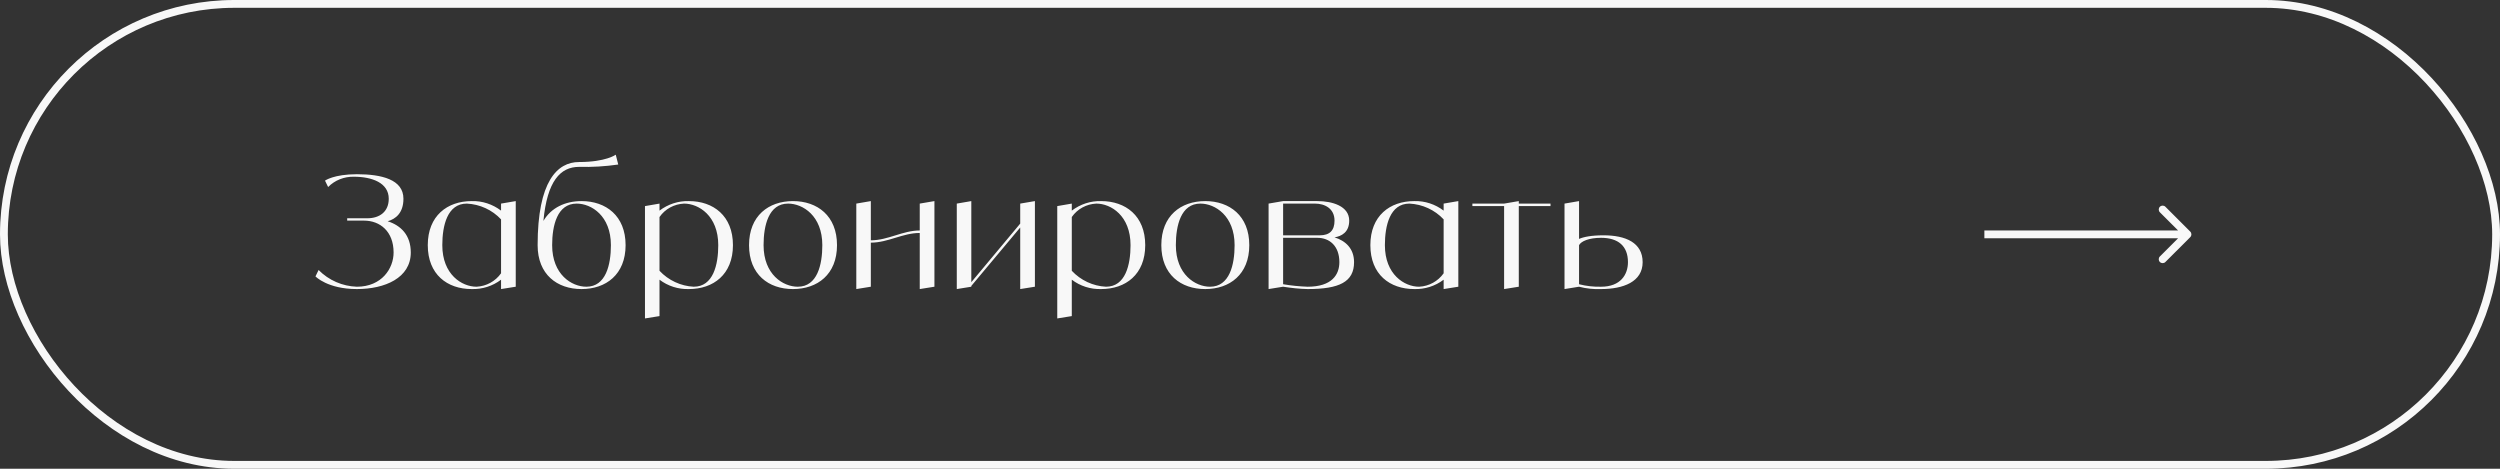 <?xml version="1.0" encoding="UTF-8"?> <svg xmlns="http://www.w3.org/2000/svg" width="320" height="60" viewBox="0 0 320 60" fill="none"><rect x="0" y="0" width="320" height="60" fill="#333333" stroke="none"/><rect x="0.5" y="0.5" width="319" height="59" rx="29.5" stroke="#F8F8F8"></rect><path d="M49.62 28.32C51.32 28.86 52.58 30.1 52.58 32.32C52.58 35.58 49.26 37 45.68 37C41.92 37 40.38 35.38 40.38 35.38L40.78 34.56C42.08 35.88 43.84 36.64 45.68 36.7C48.86 36.7 50.38 34.36 50.38 32.32C50.38 29.62 48.64 28.24 46.6 28.24H44.44V27.94H47C48.64 27.94 49.76 27.06 49.76 25.44C49.76 23.4 47.62 22.62 45.28 22.62C44.06 22.6 42.86 23.06 42 23.94L41.6 23.12C41.6 23.12 42.72 22.3 45.68 22.3C48.86 22.3 51.64 22.98 51.64 25.44C51.64 27.28 50.62 28.04 49.62 28.32ZM64.135 26.06L66.015 25.74V36.7L64.135 37V35.8C63.055 36.62 61.735 37.04 60.375 37C57.255 37 54.755 35.14 54.755 31.38C54.755 27.62 57.255 25.74 60.375 25.74C61.735 25.7 63.055 26.14 64.135 26.96V26.06ZM60.995 36.7C62.255 36.64 63.415 36 64.135 34.98V28.08C62.995 26.86 61.415 26.14 59.755 26.06C57.255 26.06 56.615 28.88 56.615 31.38C56.615 35.14 59.115 36.7 60.995 36.7ZM74.436 25.74C77.555 25.74 80.076 27.62 80.076 31.38C80.076 35.14 77.555 37 74.436 37C71.316 37 68.816 35.14 68.816 31.38C68.816 23.24 71.316 20.74 74.115 20.74C77.555 20.74 78.816 19.8 78.816 19.8L79.135 21.06C77.475 21.3 75.796 21.4 74.115 21.36C71.736 21.36 70.035 23.16 69.555 28.28C70.535 26.6 72.335 25.74 74.436 25.74ZM75.055 36.7C77.555 36.7 78.195 33.88 78.195 31.38C78.195 27.62 75.695 26.06 73.816 26.06C71.316 26.06 70.675 28.88 70.675 31.38C70.675 35.14 73.175 36.7 75.055 36.7ZM88.177 25.74C91.297 25.74 93.817 27.62 93.817 31.38C93.817 35.14 91.297 37 88.177 37C86.817 37.04 85.497 36.62 84.417 35.8V40.46L82.557 40.76V26.38L84.417 26.06V26.96C85.497 26.14 86.817 25.7 88.177 25.74ZM88.797 36.7C91.297 36.7 91.937 33.88 91.937 31.38C91.937 27.62 89.437 26.06 87.557 26.06C86.297 26.12 85.137 26.74 84.417 27.78V34.66C85.557 35.88 87.137 36.62 88.797 36.7ZM101.497 25.74C104.617 25.74 107.137 27.62 107.137 31.38C107.137 35.14 104.617 37 101.497 37C98.377 37 95.877 35.14 95.877 31.38C95.877 27.62 98.377 25.74 101.497 25.74ZM102.117 36.7C104.617 36.7 105.257 33.88 105.257 31.38C105.257 27.62 102.757 26.06 100.877 26.06C98.377 26.06 97.737 28.88 97.737 31.38C97.737 35.14 100.237 36.7 102.117 36.7ZM117.727 26.06L119.607 25.74V36.7L117.727 37V29.82C115.547 29.82 113.667 31.06 111.467 31.06V36.7L109.607 37V26.06L111.467 25.74V30.76C113.667 30.76 115.547 29.5 117.727 29.5V26.06ZM130.588 26.06L132.468 25.74V36.7L130.588 37V29.12L124.328 36.6V36.7L122.468 37V26.06L124.328 25.74V36.12L130.588 28.62V26.06ZM140.949 25.74C144.069 25.74 146.589 27.62 146.589 31.38C146.589 35.14 144.069 37 140.949 37C139.589 37.04 138.269 36.62 137.189 35.8V40.46L135.329 40.76V26.38L137.189 26.06V26.96C138.269 26.14 139.589 25.7 140.949 25.74ZM141.569 36.7C144.069 36.7 144.709 33.88 144.709 31.38C144.709 27.62 142.209 26.06 140.329 26.06C139.069 26.12 137.909 26.74 137.189 27.78V34.66C138.329 35.88 139.909 36.62 141.569 36.7ZM154.269 25.74C157.389 25.74 159.909 27.62 159.909 31.38C159.909 35.14 157.389 37 154.269 37C151.149 37 148.649 35.14 148.649 31.38C148.649 27.62 151.149 25.74 154.269 25.74ZM154.889 36.7C157.389 36.7 158.029 33.88 158.029 31.38C158.029 27.62 155.529 26.06 153.649 26.06C151.149 26.06 150.509 28.88 150.509 31.38C150.509 35.14 153.009 36.7 154.889 36.7ZM170.819 30.38C172.219 30.82 173.319 31.8 173.319 33.56C173.319 36.08 171.439 37 167.379 37C166.319 36.98 165.279 36.86 164.239 36.7L162.379 37V26.06L164.239 25.74H168.619C170.539 25.74 172.699 26.38 172.699 28.24C172.699 29.74 171.699 30.24 170.819 30.38ZM164.239 26.06V30.12H168.939C170.199 30.12 170.819 29.5 170.819 28.24C170.819 26.68 169.559 26.06 168.319 26.06H164.239ZM167.379 36.7C170.499 36.7 171.439 35.14 171.439 33.56C171.439 31.5 170.199 30.44 168.619 30.44H164.239V36.38C165.279 36.56 166.319 36.66 167.379 36.7ZM184.786 26.06L186.666 25.74V36.7L184.786 37V35.8C183.706 36.62 182.386 37.04 181.026 37C177.906 37 175.406 35.14 175.406 31.38C175.406 27.62 177.906 25.74 181.026 25.74C182.386 25.7 183.706 26.14 184.786 26.96V26.06ZM181.646 36.7C182.906 36.64 184.066 36 184.786 34.98V28.08C183.646 26.86 182.066 26.14 180.406 26.06C177.906 26.06 177.266 28.88 177.266 31.38C177.266 35.14 179.766 36.7 181.646 36.7ZM198.466 26.06V26.38H194.406V36.7L192.526 37V26.38H188.466V26.06H192.526L194.406 25.74V26.06H198.466ZM205.258 30.12C208.078 30.12 210.258 31.06 210.258 33.56C210.258 36.08 207.758 37 204.938 37C203.998 37.04 203.038 36.94 202.118 36.7L200.258 37V26.06L202.118 25.74V30.58C202.718 30.32 203.698 30.12 205.258 30.12ZM204.938 36.7C207.438 36.7 208.378 35.14 208.378 33.56C208.378 31.5 207.138 30.44 204.938 30.44C203.378 30.44 202.378 30.88 202.118 31.38V36.38C203.038 36.62 203.998 36.72 204.938 36.7Z" fill="#F8F8F8"></path><path d="M280.354 30.354C280.549 30.158 280.549 29.842 280.354 29.646L277.172 26.465C276.976 26.269 276.66 26.269 276.464 26.465C276.269 26.66 276.269 26.976 276.464 27.172L279.293 30L276.464 32.828C276.269 33.024 276.269 33.34 276.464 33.535C276.66 33.731 276.976 33.731 277.172 33.535L280.354 30.354ZM254 30.5L280 30.5L280 29.5L254 29.5L254 30.5Z" fill="#F8F8F8"></path></svg> 